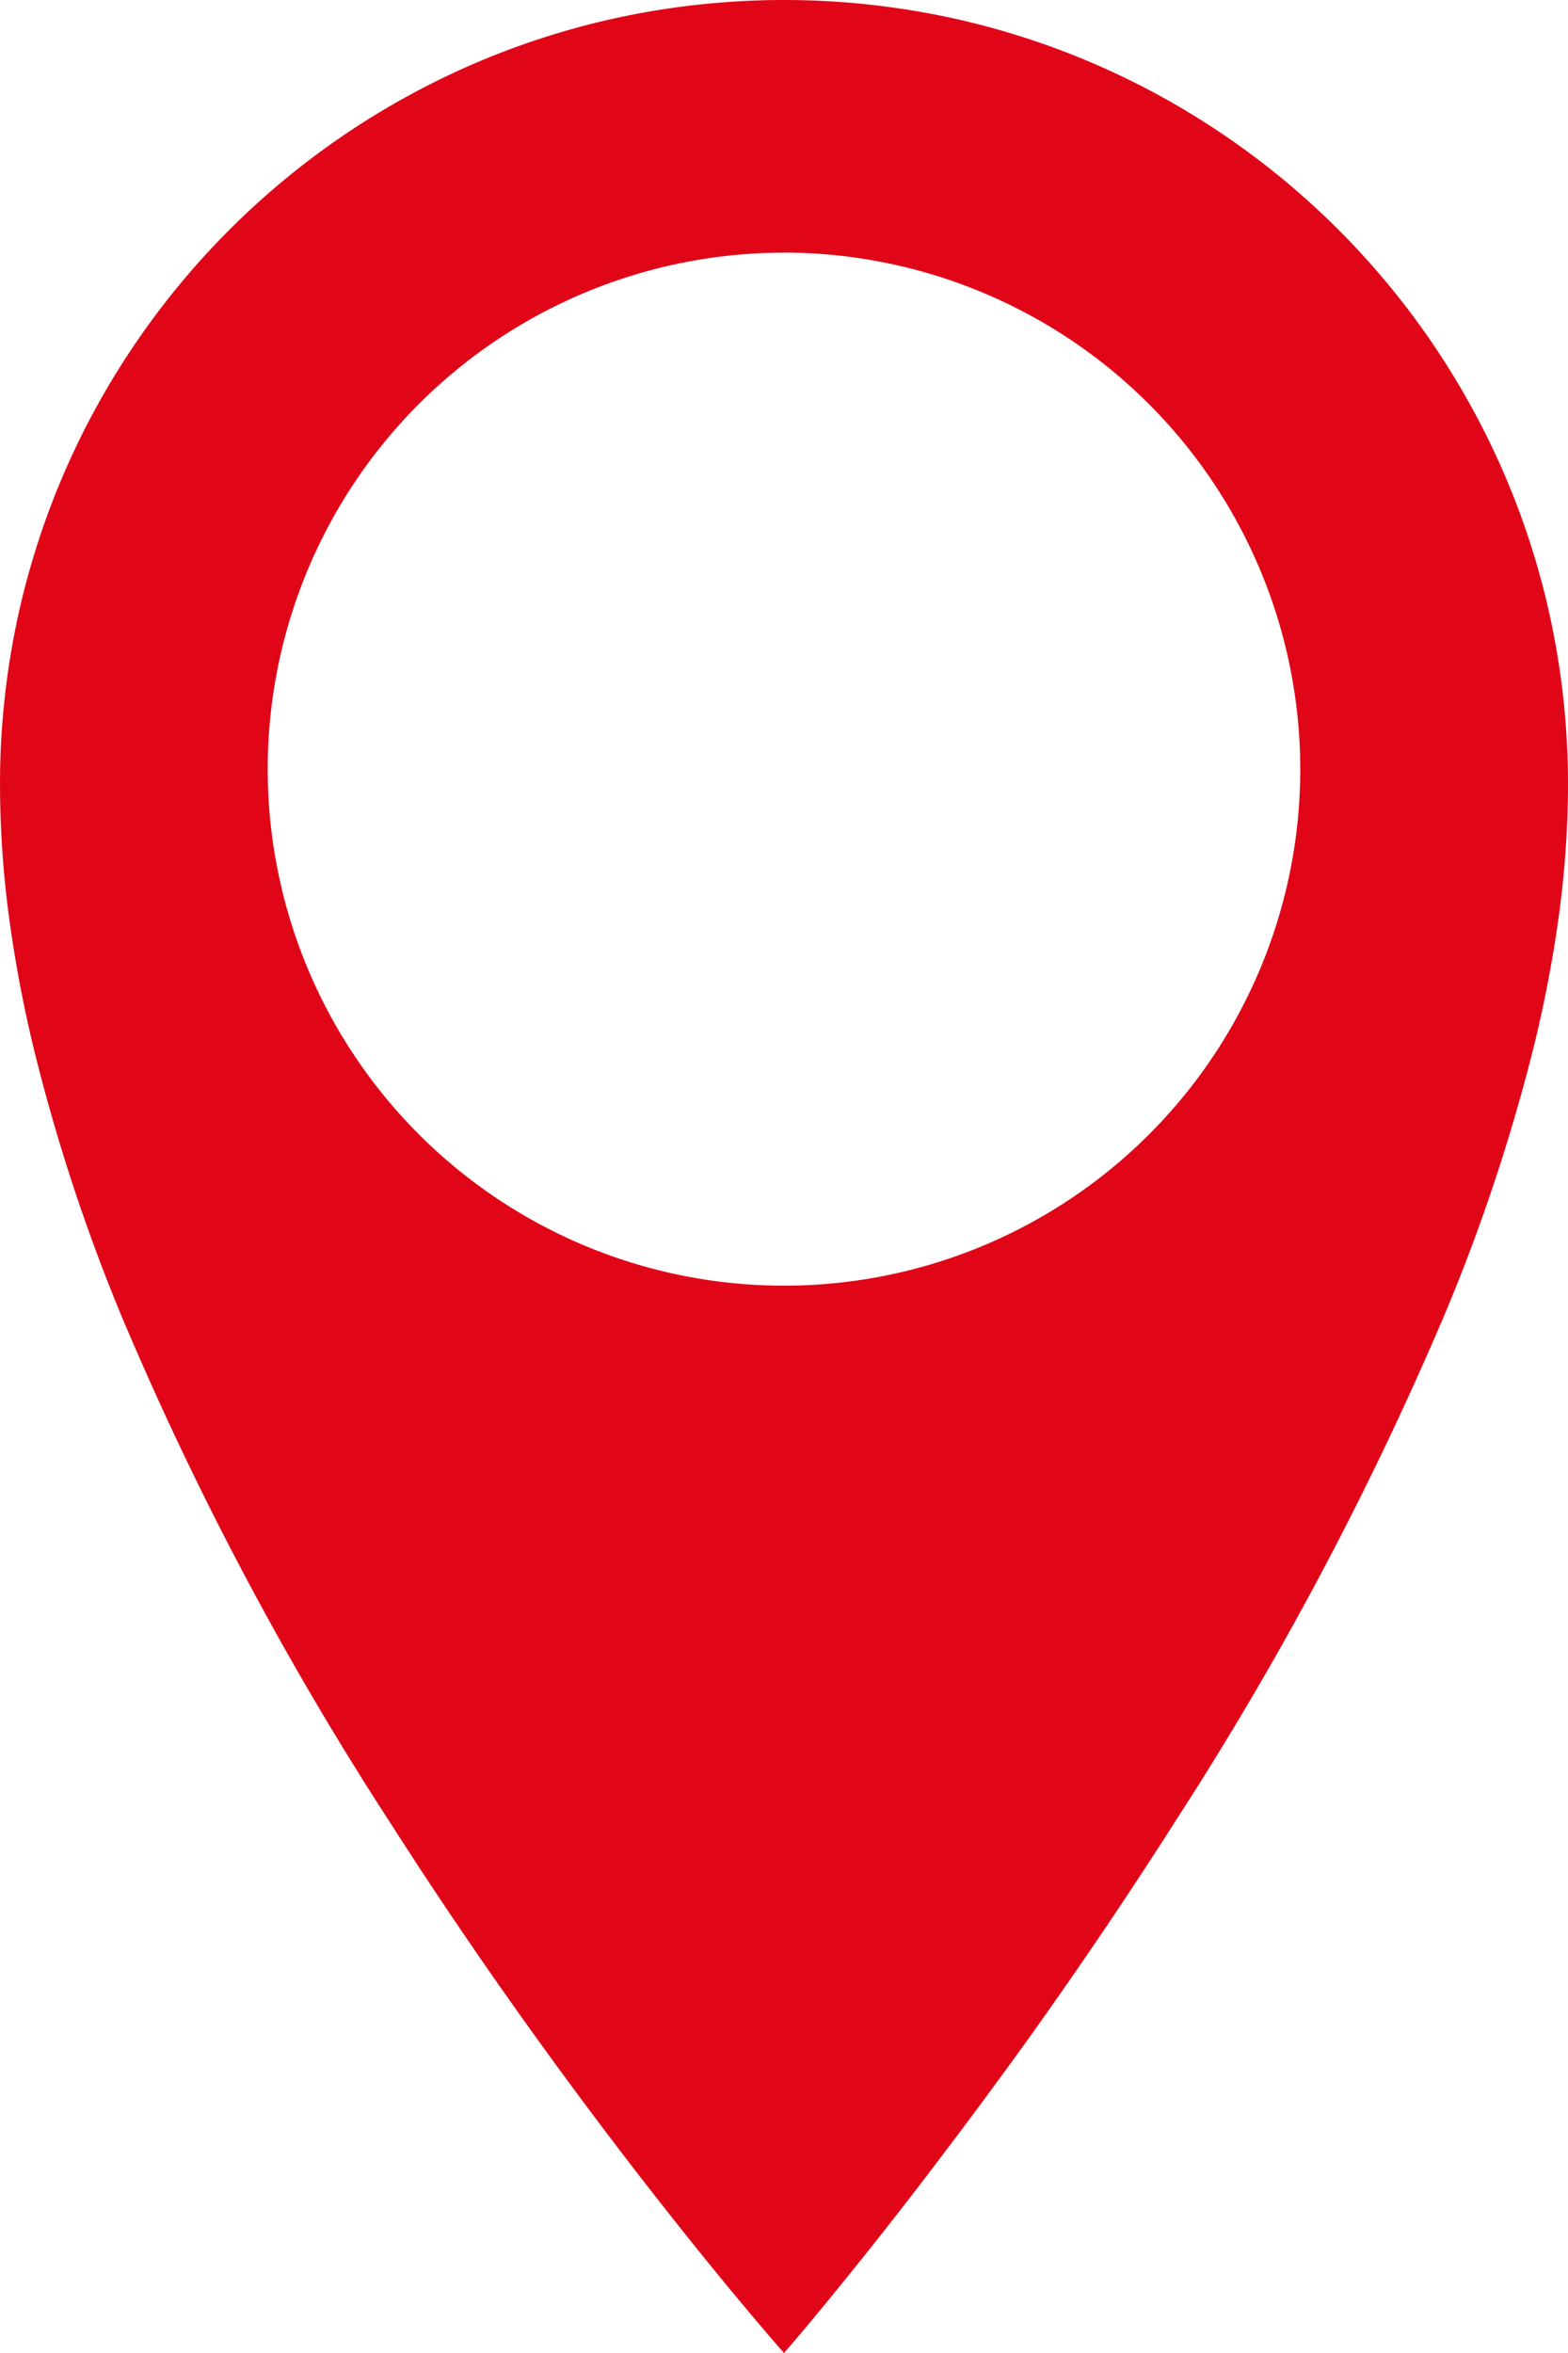 <svg xmlns="http://www.w3.org/2000/svg" width="36.02" height="54.03" viewBox="0 0 36.02 54.03"><defs><style>.a{fill:#e00617;}</style></defs><g transform="translate(3.671)"><path class="a" d="M18.01,54.03h0c-.011-.013-1.139-1.285-2.814-3.417-.98-1.247-1.951-2.537-2.885-3.834-1.168-1.622-2.28-3.257-3.306-4.862A74.336,74.336,0,0,1,2.814,30.273a42.511,42.511,0,0,1-2.04-6.2A29.785,29.785,0,0,1,.2,21.006a23.3,23.3,0,0,1-.2-3,18.15,18.15,0,0,1,.366-3.63,17.918,17.918,0,0,1,2.71-6.44A18.061,18.061,0,0,1,11,1.415,17.927,17.927,0,0,1,14.381.366a18.186,18.186,0,0,1,7.259,0,17.917,17.917,0,0,1,6.44,2.71A18.062,18.062,0,0,1,34.605,11a17.921,17.921,0,0,1,1.049,3.381,18.144,18.144,0,0,1,.366,3.63h0a22.505,22.505,0,0,1-.2,2.941,29.27,29.27,0,0,1-.572,3.026,42.6,42.6,0,0,1-2.04,6.154,76.195,76.195,0,0,1-6.191,11.661c-1.028,1.616-2.14,3.265-3.306,4.9C22.775,48,21.8,49.3,20.824,50.566c-1.657,2.134-2.8,3.452-2.814,3.464Zm0-48.228a11.86,11.86,0,1,0,11.86,11.86A11.874,11.874,0,0,0,18.01,5.8Z" transform="translate(-3.671 0)"></path></g></svg>